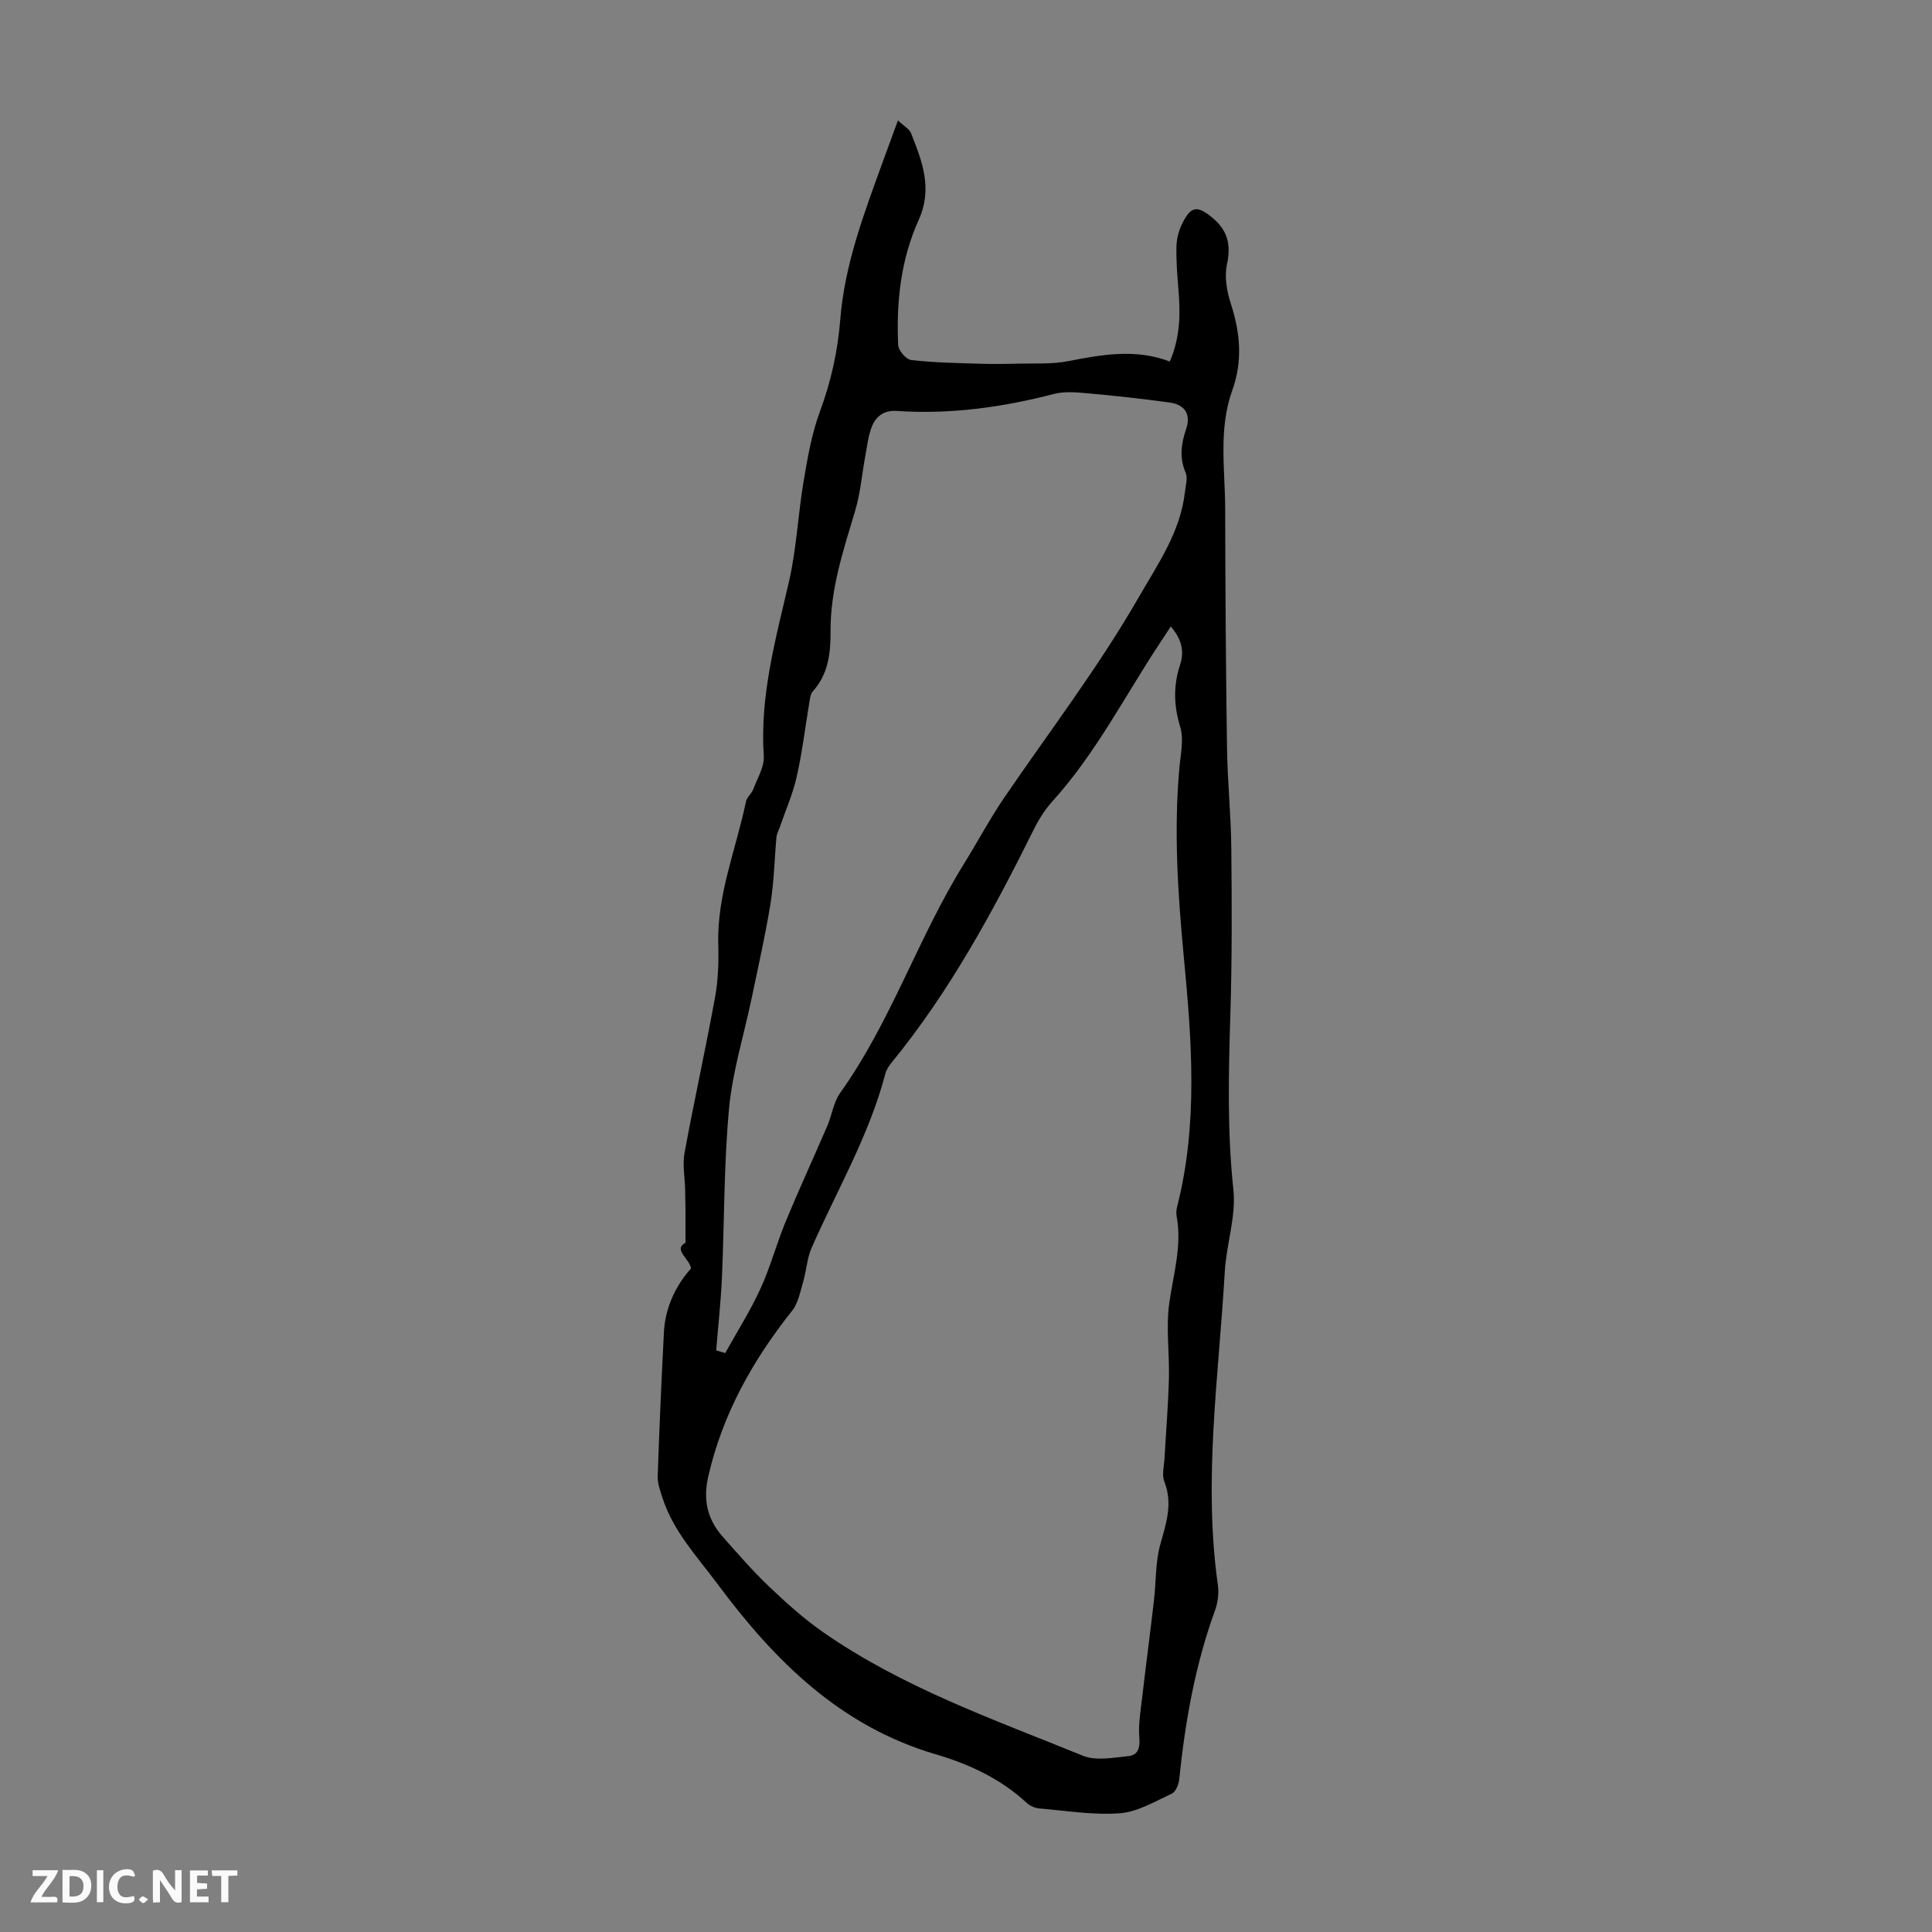<svg enable-background="new 0 0 400 400" viewBox="0 0 400 400" xmlns="http://www.w3.org/2000/svg"><rect x="0" y="0" width="400" height="400" fill="#808080" stroke="none"/><g fill="#fbfafa"><path d="m37.59 393.81c-.92.31-1.52.05-2-.78-.7-1.2-1.52-2.34-2.47-3.78v4.59c-.55.03-.95.05-1.41.07-.03-.37-.06-.64-.06-.91 0-1.91 0-3.81 0-5.7 1.13-.41 1.77-.03 2.29.91.62 1.11 1.38 2.14 2.31 3.19v-4.2h1.35v6.61z"/><path d="m12.94 393.88v-6.75c1.9.19 3.93-.54 5.37 1.29.8 1.01.78 2.88.03 3.97-1.37 1.97-3.4 1.51-5.4 1.49m1.45-1.22c2.04.12 2.92-.58 2.89-2.21-.03-1.51-.98-2.19-2.89-2z"/><path d="m11.81 393.87h-5.49c.68-2.18 2.47-3.48 3.51-5.45h-3.08v-1.21h5.29c-.71 2.13-2.44 3.48-3.47 5.51.86 0 1.63.04 2.39-.01.79-.05 1.14.21.85 1.16"/><path d="m39.33 393.86v-6.61h3.7v1.07h-2.22v1.52c.68.04 1.34.09 2.07.13v1.07c-.72.05-1.38.09-2.1.14v1.48h2.4v1.19h-3.85z"/><path d="m27.71 388.56c-1.15-.3-2.46-.61-3.1.64-.37.73-.41 1.93-.06 2.67.63 1.35 1.99.93 3.17.68.35.94-.01 1.32-.93 1.46-1.62.25-3.05-.27-3.76-1.48-.73-1.24-.6-3.03.31-4.17.88-1.11 2.71-1.7 4-1.16.32.13.44.74.65 1.12-.1.08-.19.16-.28.24"/><path d="m49.15 387.24v1.07c-.59.02-1.17.05-1.87.08v5.44h-1.48v-5.44h-1.85c-.05-.4-.08-.73-.13-1.15z"/><path d="m20.06 387.21h1.33v6.62h-1.33z"/><path d="m30.68 393.25c-.49.38-.8.79-1.05.76-.32-.05-.6-.45-.9-.7.26-.24.51-.64.8-.67.29-.04.62.3 1.15.61"/></g><path d="m185.91 24.93c1.23 1.17 2.37 1.76 2.72 2.67 2.28 5.79 4.53 11.4 1.57 17.94-3.69 8.15-4.66 17-4.24 25.92.05 1.11 1.65 2.96 2.69 3.08 4.6.54 9.26.61 13.9.76 2.76.09 5.52.06 8.28-.01 3.41-.09 6.91.14 10.22-.5 7.06-1.37 14.03-2.65 21.14.06 2.22-5.15 2.2-10 1.79-14.93-.25-3.01-.49-6.03-.4-9.04.05-1.62.54-3.34 1.28-4.79 1.78-3.49 3.09-3.49 6.04-1.1 3.29 2.67 4.01 5.64 3.13 9.75-.55 2.55-.03 5.57.8 8.13 1.95 6.03 2.49 11.88.29 17.98-2.89 8.03-1.47 16.4-1.46 24.64.03 16.45.14 32.91.38 49.36.1 6.92.82 13.84.89 20.76.11 11.51.16 23.02-.2 34.52-.37 12.08-.66 24.1.63 36.19.59 5.52-1.45 11.26-1.78 16.93-1.24 21.62-4.51 43.21-1.43 64.93.24 1.7-.01 3.63-.6 5.25-4.11 11.31-6.18 23.03-7.4 34.94-.11 1.07-.73 2.61-1.55 2.99-3.48 1.61-7.05 3.77-10.72 4.05-5.51.42-11.14-.52-16.71-.99-.91-.08-1.96-.55-2.64-1.18-5.39-5-11.92-8.01-18.79-10.03-19.77-5.8-33.35-19.35-45.17-35.24-4.22-5.68-9.18-10.91-11.41-17.86-.47-1.45-1.04-2.99-.99-4.47.34-9.95.77-19.91 1.29-29.85.26-4.92 2.3-9.46 5.61-13.18-.28-1.99-3.78-3.89-1.15-5.31 0-2.85.01-4.88 0-6.9-.01-1.37-.04-2.74-.07-4.11-.06-2.54-.57-5.17-.12-7.61 1.97-10.75 4.35-21.43 6.31-32.18.66-3.61.77-7.37.67-11.04-.28-10.29 3.71-19.71 5.74-29.52.19-.92 1.18-1.65 1.52-2.57.85-2.26 2.31-4.63 2.16-6.87-.83-12.42 2.45-24.13 5.2-36.01 1.58-6.82 1.88-13.92 3.05-20.85.82-4.83 1.65-9.76 3.34-14.33 2.31-6.25 3.73-12.55 4.25-19.18.91-11.49 5.01-22.18 8.9-32.9.95-2.58 1.89-5.17 3.04-8.3zm56.49 104.78c-.75 1.15-1.41 2.16-2.08 3.16-7.35 11.07-13.38 23.03-22.39 32.99-1.55 1.71-2.84 3.75-3.87 5.82-8.42 16.95-17.4 33.56-29.45 48.3-.55.68-1.09 1.48-1.31 2.31-3.33 12.77-10.01 24.11-15.26 36.05-.96 2.17-1.07 4.71-1.75 7.02-.61 2.06-1.01 4.4-2.28 6-8.17 10.28-14.43 21.42-17.38 34.37-1.11 4.85-.16 8.85 3 12.43 3.11 3.52 6.2 7.08 9.6 10.32 3.54 3.37 7.21 6.68 11.21 9.46 16.49 11.48 35.37 18.07 53.77 25.57 2.72 1.11 6.3.38 9.44.07 1.82-.18 2.43-1.55 2.24-3.71-.25-2.84.28-5.77.61-8.65.77-6.63 1.65-13.26 2.42-19.89.45-3.87.28-7.89 1.31-11.59 1.21-4.35 2.63-8.41.84-12.97-.56-1.43-.05-3.31.04-4.97.3-5.47.76-10.93.9-16.4.14-5.24-.65-10.58.09-15.72.85-5.96 2.64-11.76 1.51-17.88-.12-.64-.06-1.36.11-2 4.37-17.14 3.01-34.47 1.37-51.73-1.23-13.01-2.08-25.96-.92-39.01.26-2.87.97-5.99.17-8.6-1.35-4.41-1.42-8.55-.02-12.81.97-2.94.23-5.43-1.92-7.94zm-94.12 149.87c.62.19 1.24.37 1.87.56 2.46-4.43 5.19-8.74 7.3-13.33 2.04-4.45 3.3-9.25 5.17-13.79 2.76-6.68 5.8-13.26 8.66-19.9.97-2.25 1.29-4.92 2.67-6.85 10.51-14.71 16.1-32.06 25.56-47.31 2.83-4.56 5.35-9.32 8.36-13.75 9.38-13.75 19.49-26.95 27.84-41.46 4.09-7.11 8.69-13.62 9.63-21.96.15-1.31.6-2.84.13-3.93-1.33-3.12-.93-5.98.11-9.05 1.03-3.05-.25-5.04-3.47-5.48-5.65-.77-11.32-1.4-17-1.91-2.3-.21-4.75-.42-6.93.15-10.69 2.77-21.49 4.26-32.53 3.51-2.67-.18-4.34 1.14-5.19 3.37-.7 1.85-.93 3.88-1.29 5.85-.71 3.83-1.02 7.77-2.13 11.48-2.43 8.15-5.13 16.2-5.08 24.85.02 4.53-.43 8.92-3.69 12.52-.47.52-.56 1.44-.69 2.2-.87 5.17-1.48 10.4-2.64 15.51-.82 3.61-2.35 7.07-3.57 10.59-.21.61-.55 1.21-.61 1.84-.42 4.56-.49 9.17-1.22 13.68-1.06 6.59-2.55 13.12-3.91 19.66-1.59 7.62-3.97 15.17-4.69 22.87-1.08 11.68-.96 23.46-1.48 35.19-.23 4.95-.78 9.92-1.18 14.89z" fill="#010000"/></svg>